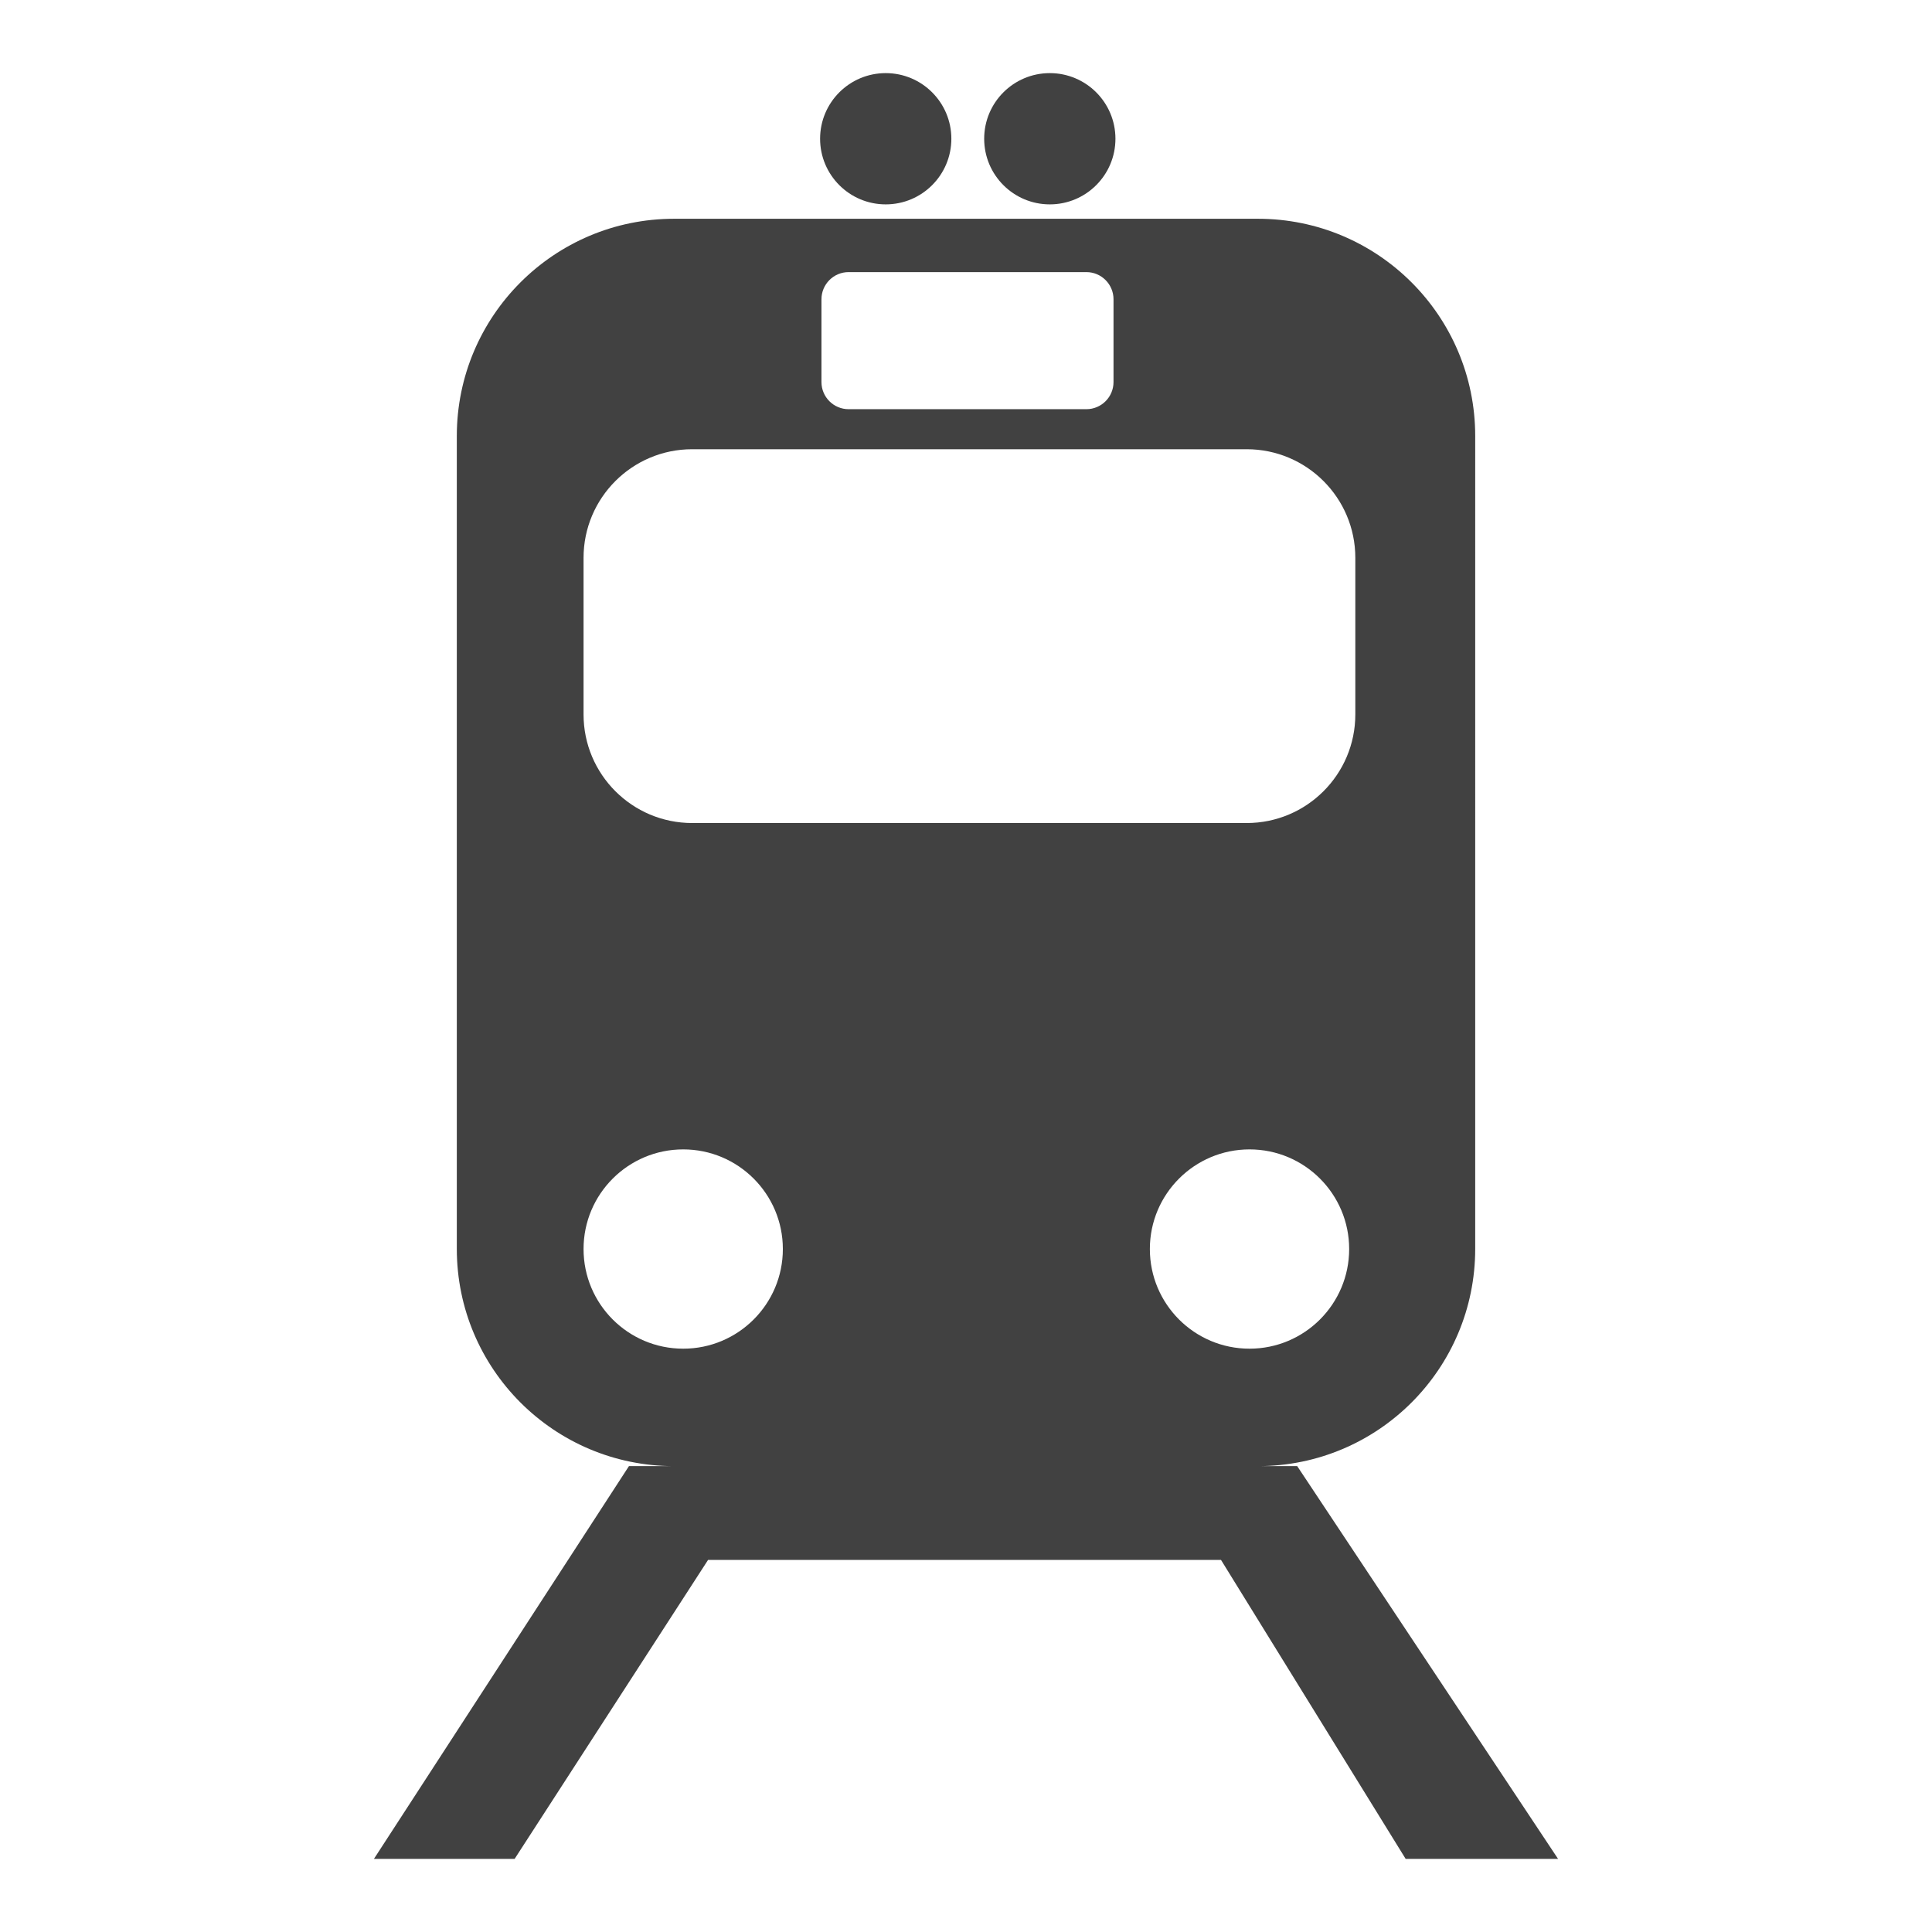 <?xml version="1.0" encoding="utf-8"?>
<!-- Generator: Adobe Illustrator 14.0.0, SVG Export Plug-In . SVG Version: 6.00 Build 43363)  -->
<!DOCTYPE svg PUBLIC "-//W3C//DTD SVG 1.1//EN" "http://www.w3.org/Graphics/SVG/1.1/DTD/svg11.dtd">
<svg version="1.1" id="Livello_1" xmlns="http://www.w3.org/2000/svg" xmlns:xlink="http://www.w3.org/1999/xlink" x="0px" y="0px"
	 width="200px" height="200px" viewBox="0 0 200 200" enable-background="new 0 0 200 200" xml:space="preserve">
<g>
	<path fill-rule="evenodd" clip-rule="evenodd" fill="#414141" d="M134.287,151.773h-4.064c12.422,0,22.49-10.068,22.49-22.49
		V45.137c0-12.421-10.068-22.49-22.49-22.49H69.779c-12.421,0-22.49,10.069-22.49,22.49v84.146c0,12.422,10.069,22.49,22.49,22.49
		h-4.671l-26.398,40.658h14.564l20.025-30.949h53.099l19.115,30.949h15.777L134.287,151.773z M85.038,30.979
		c0-1.552,1.258-2.811,2.811-2.811h24.611c1.553,0,2.811,1.259,2.811,2.811v8.568c0,1.553-1.258,2.812-2.811,2.812H87.848
		c-1.553,0-2.811-1.259-2.811-2.812V30.979z M60.409,57.75c0-6.21,5.035-11.246,11.246-11.246h57.402
		c6.211,0,11.246,5.035,11.246,11.246v16.205c0,6.21-5.035,11.245-11.246,11.245H71.655c-6.21,0-11.246-5.035-11.246-11.245V57.75z
		 M70.725,139.615c-5.697,0-10.316-4.619-10.316-10.316c0-5.695,4.619-10.314,10.316-10.314c5.697,0,10.316,4.619,10.316,10.314
		C81.042,134.996,76.422,139.615,70.725,139.615z M119.033,129.299c0-5.695,4.619-10.314,10.316-10.314s10.316,4.619,10.316,10.314
		c0,5.697-4.619,10.316-10.316,10.316S119.033,134.996,119.033,129.299z"/>
	<circle fill-rule="evenodd" clip-rule="evenodd" fill="#414141" cx="91.69" cy="14.363" r="6.794"/>
	<circle fill-rule="evenodd" clip-rule="evenodd" fill="#414141" cx="108.676" cy="14.363" r="6.794"/>
</g>
</svg>
